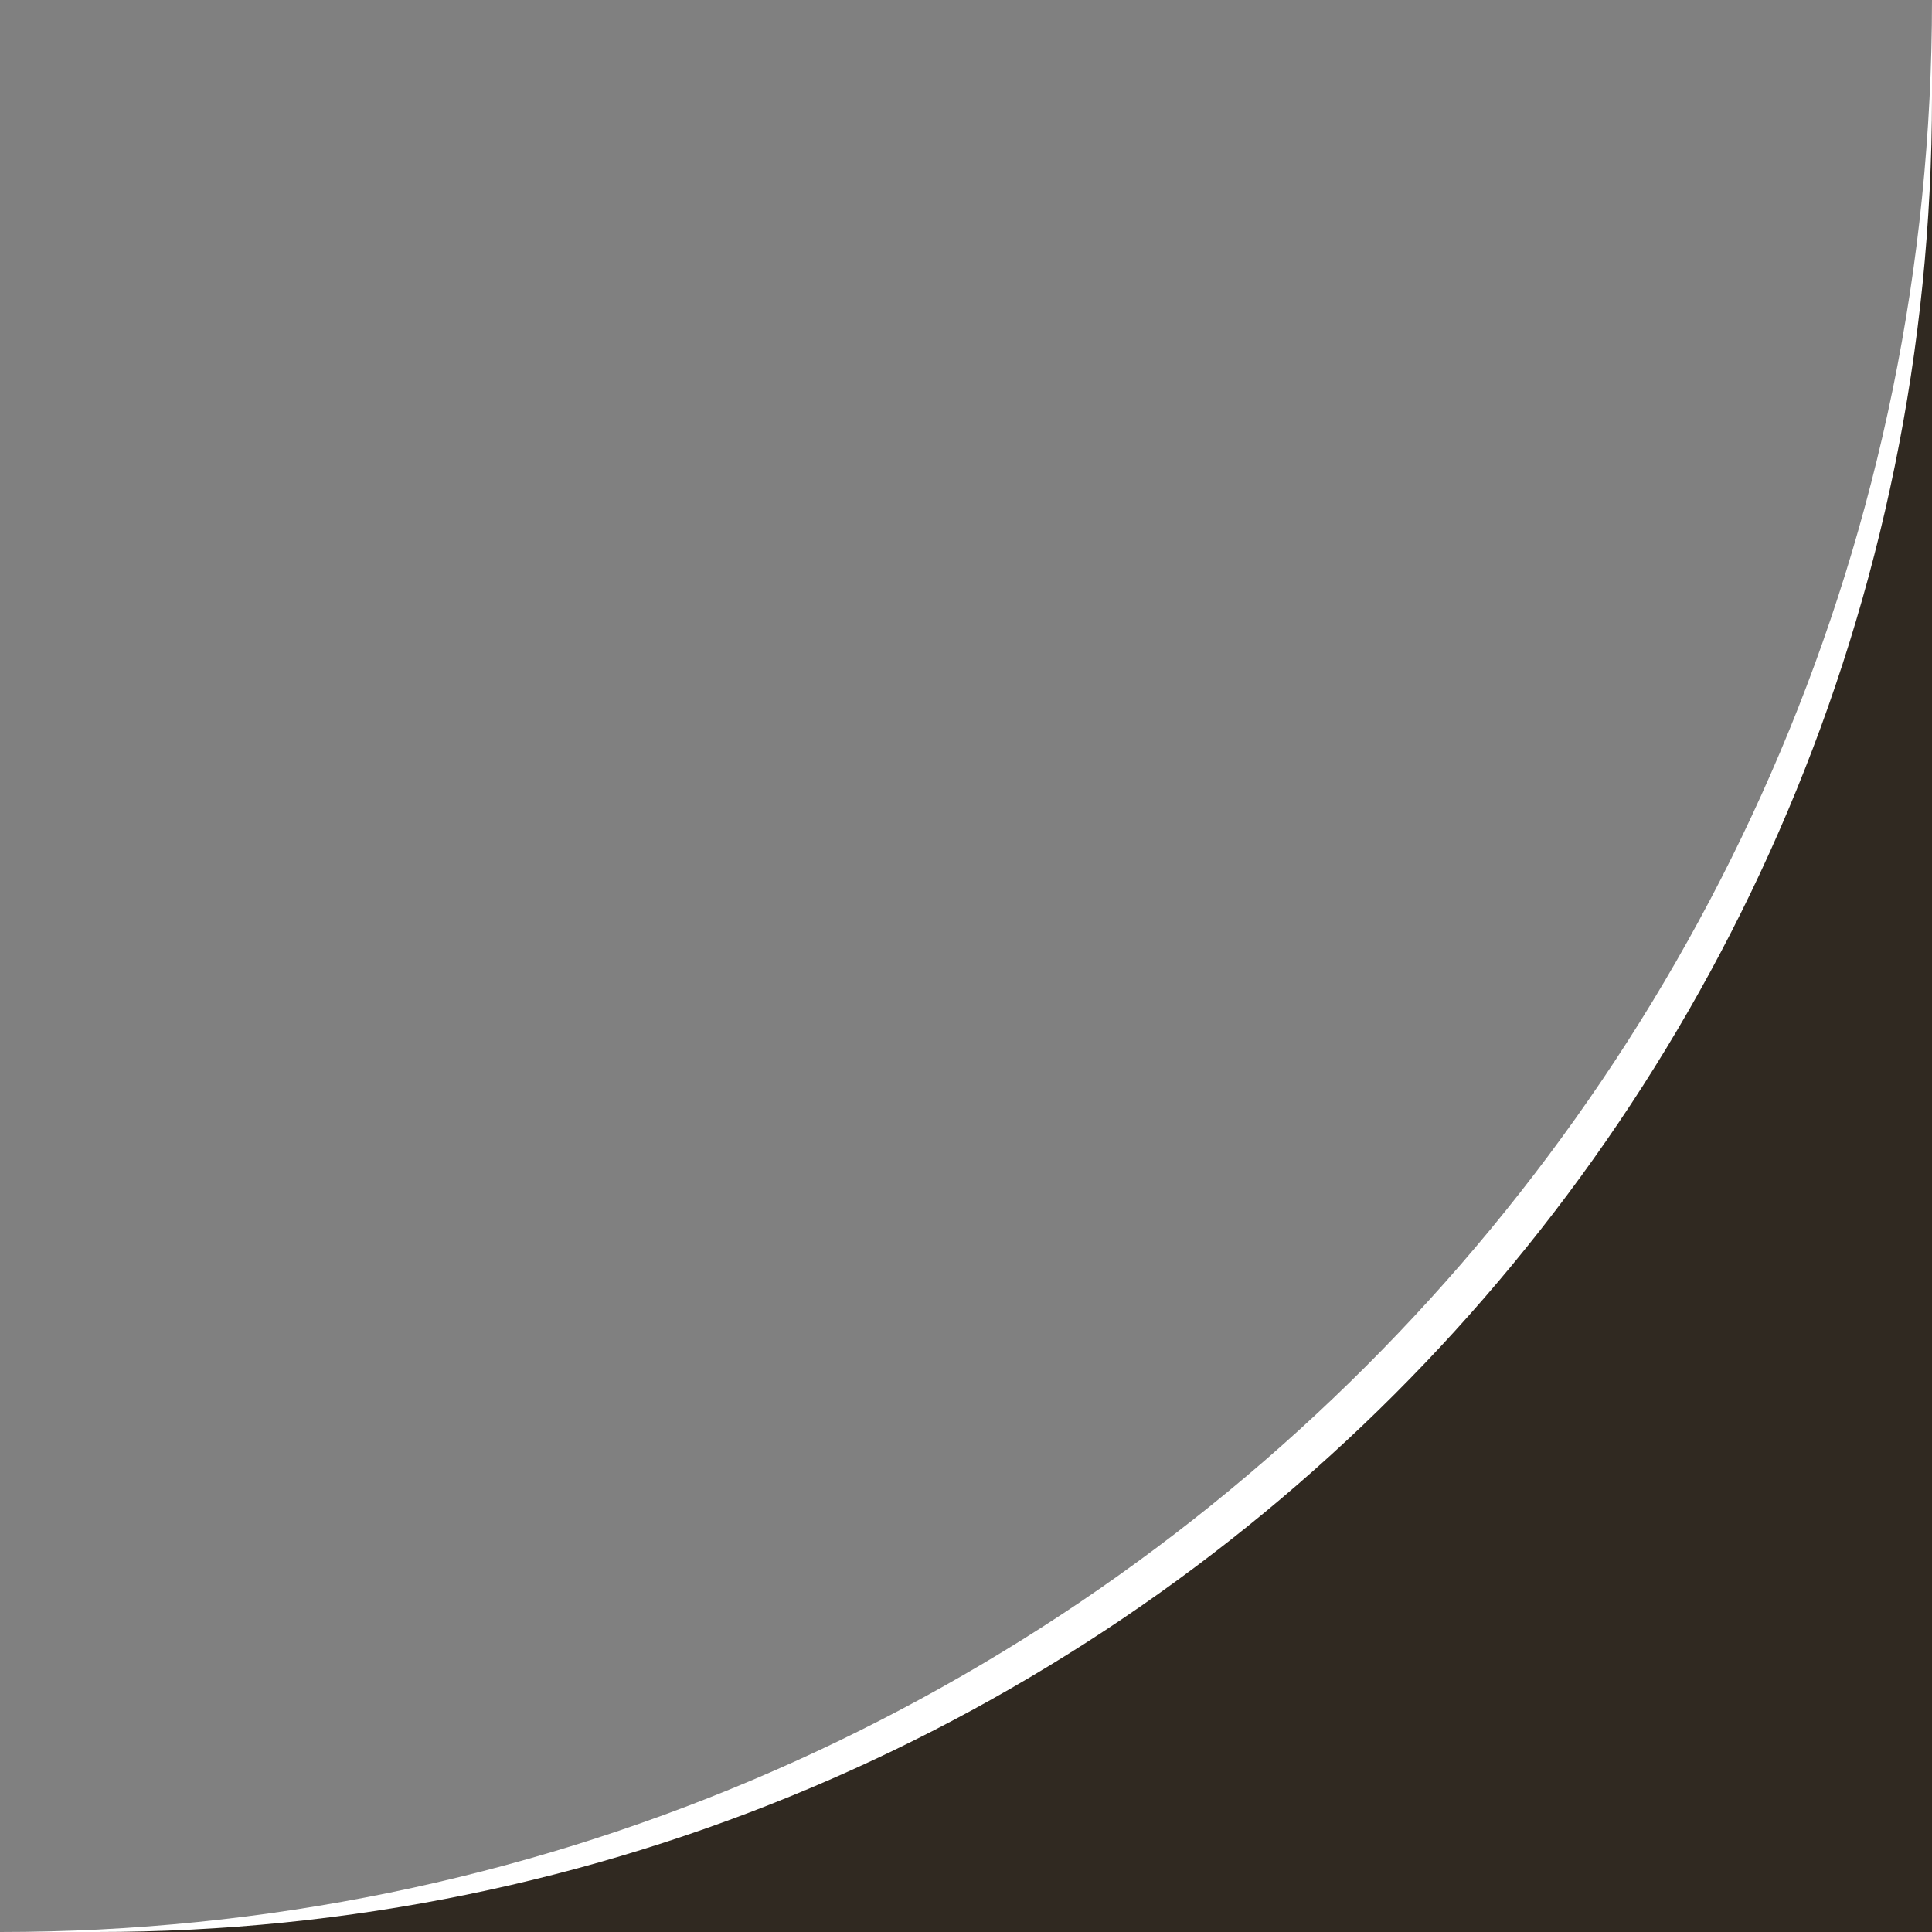 <svg width="400" height="400" viewBox="0 0 400 400" fill="none" xmlns="http://www.w3.org/2000/svg">
<rect x="0" y="0" width="400" height="400" fill="#808080" stroke="none"/>
<path fill-rule="evenodd" clip-rule="evenodd" d="M400 400V0C400 220.914 220.914 400 0 400H400Z" fill="white"/>
<path fill-rule="evenodd" clip-rule="evenodd" d="M400 400V20C400 229.868 229.868 400 20 400H400Z" fill="#302921"/>
</svg>
